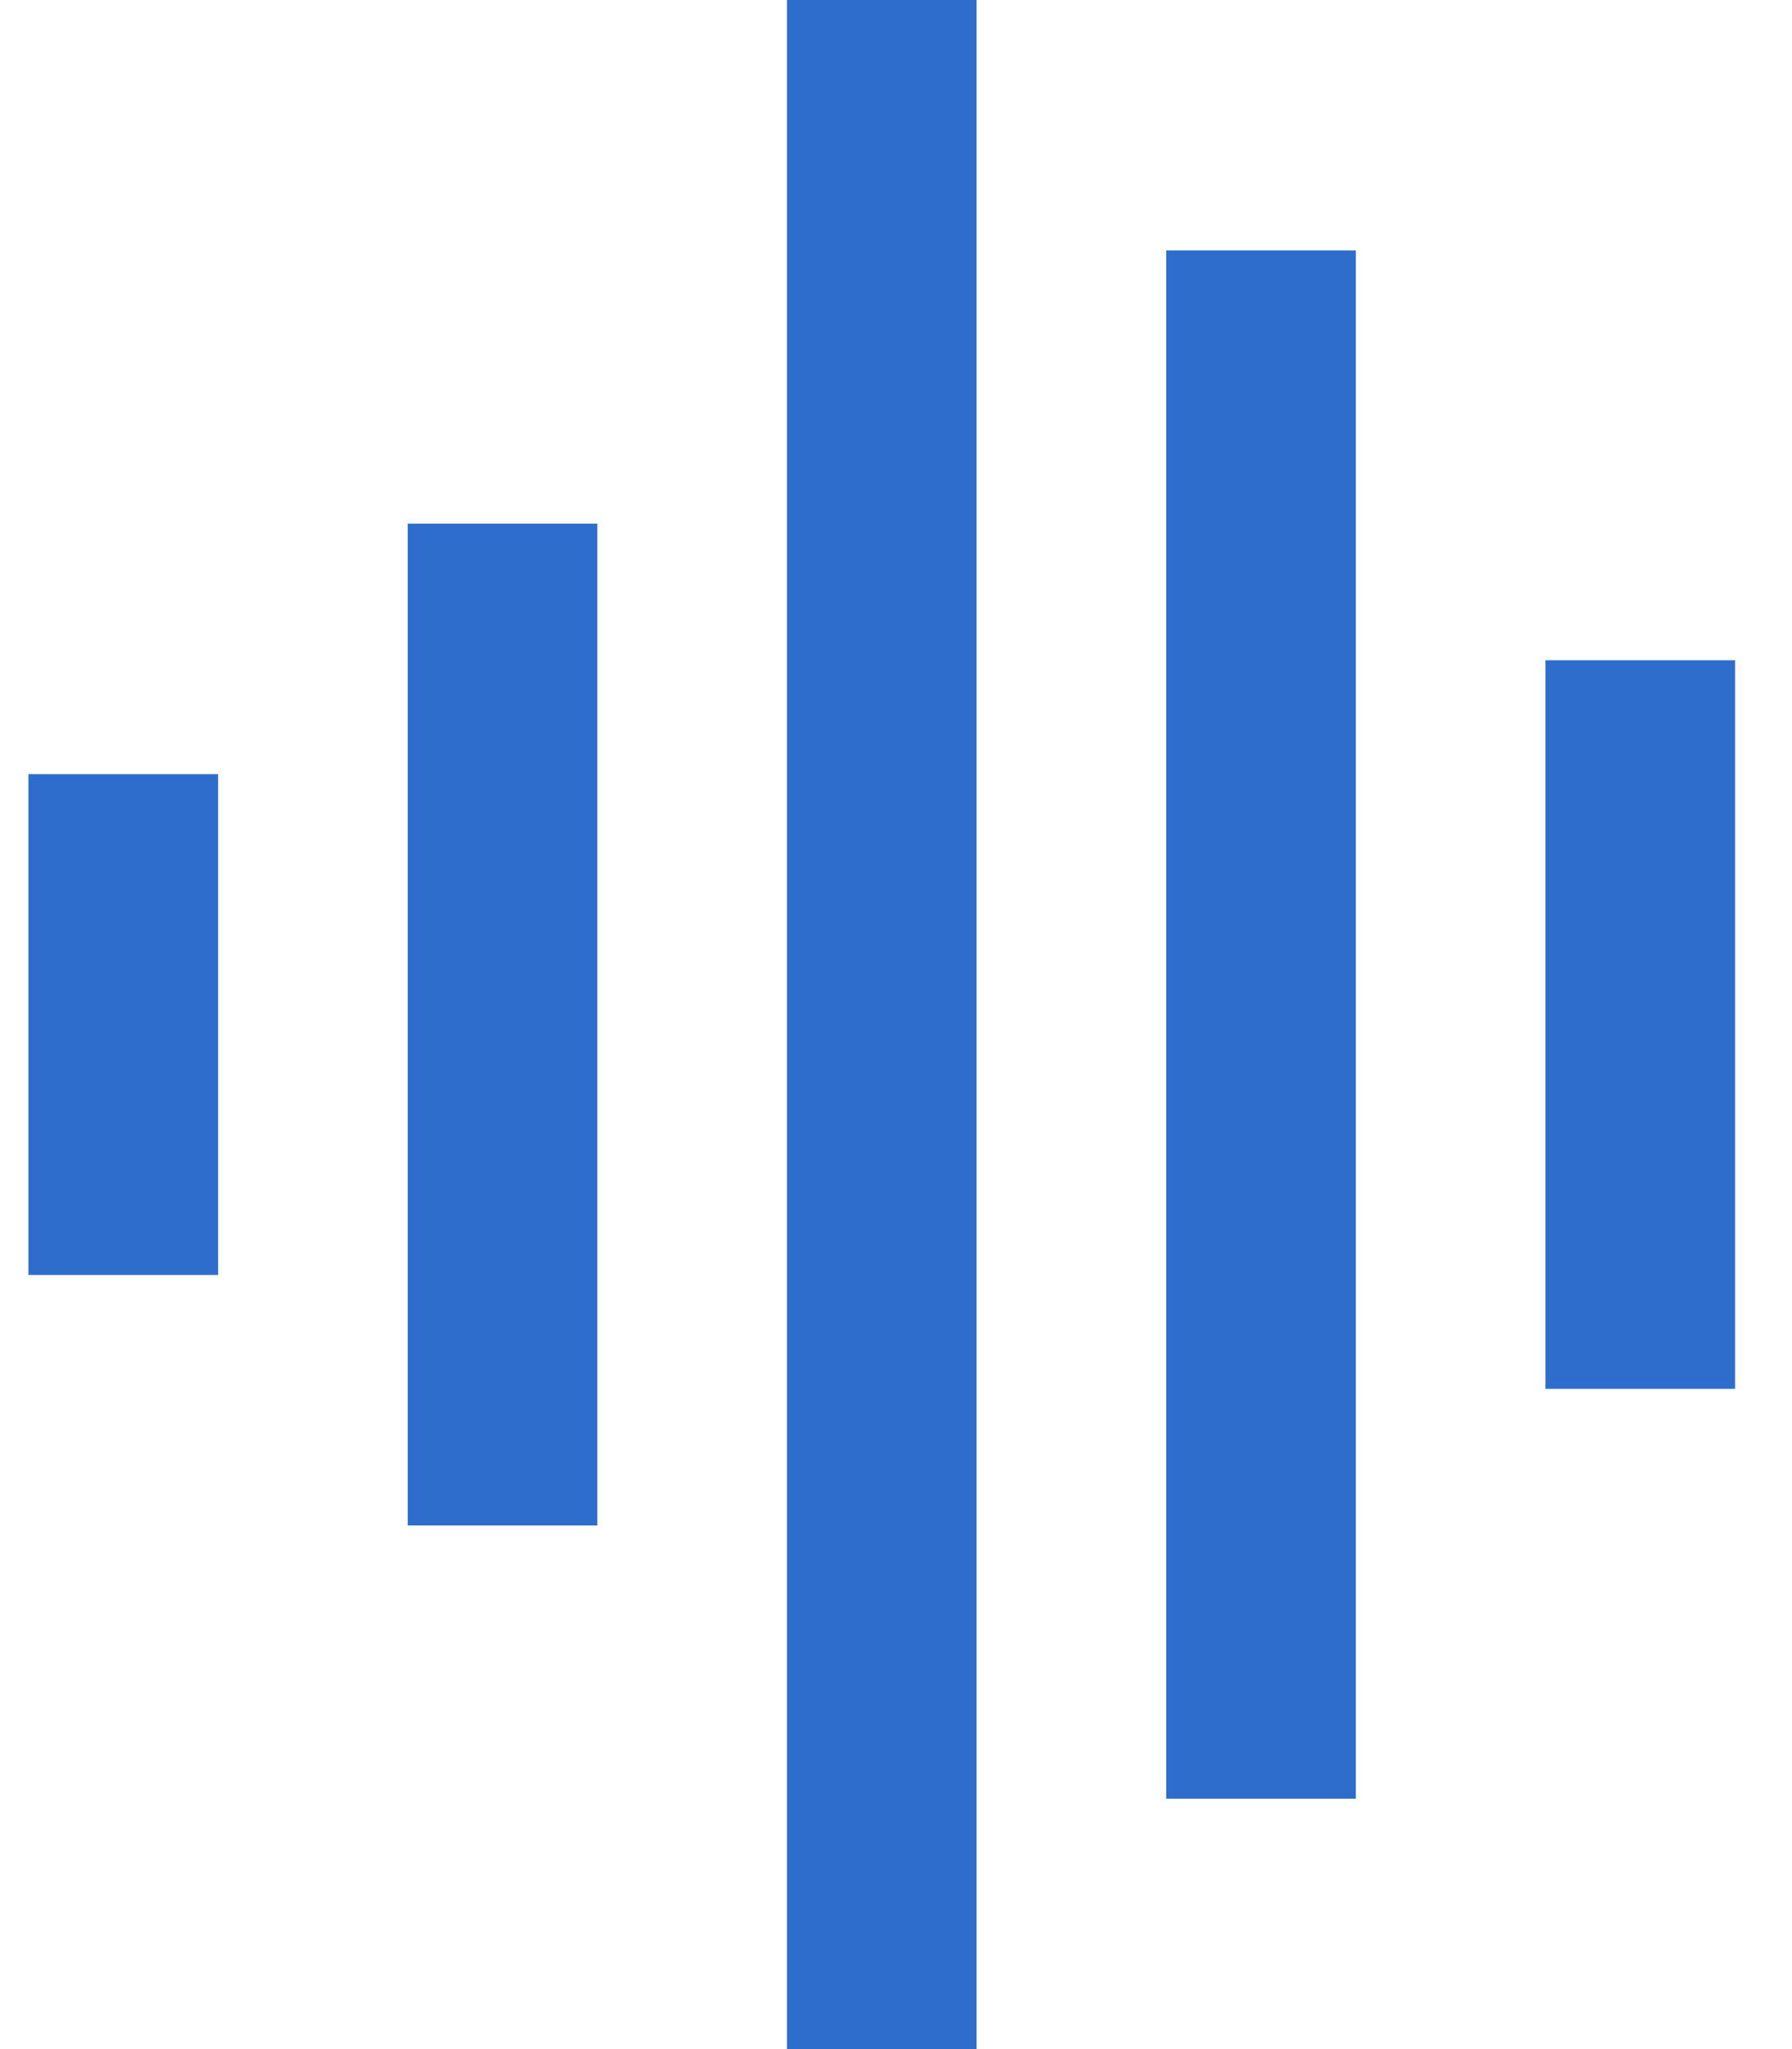 <?xml version="1.0" encoding="UTF-8"?>
<svg xmlns="http://www.w3.org/2000/svg" width="21" height="24" viewBox="0 0 21 24" fill="none">
  <path d="M11.444 0H9.222V24H11.444V0Z" fill="#2E6DCC"></path>
  <path d="M4.778 6.133H7V17.867H4.778V6.133Z" fill="#2E6DCC"></path>
  <path d="M0.333 9.067H2.556V14.933H0.333V9.067Z" fill="#2E6DCC"></path>
  <path d="M13.667 2.933H15.889V21.067H13.667V2.933Z" fill="#2E6DCC"></path>
  <path d="M20.333 7.733H18.111V16.267H20.333V7.733Z" fill="#2E6DCC"></path>
</svg>
